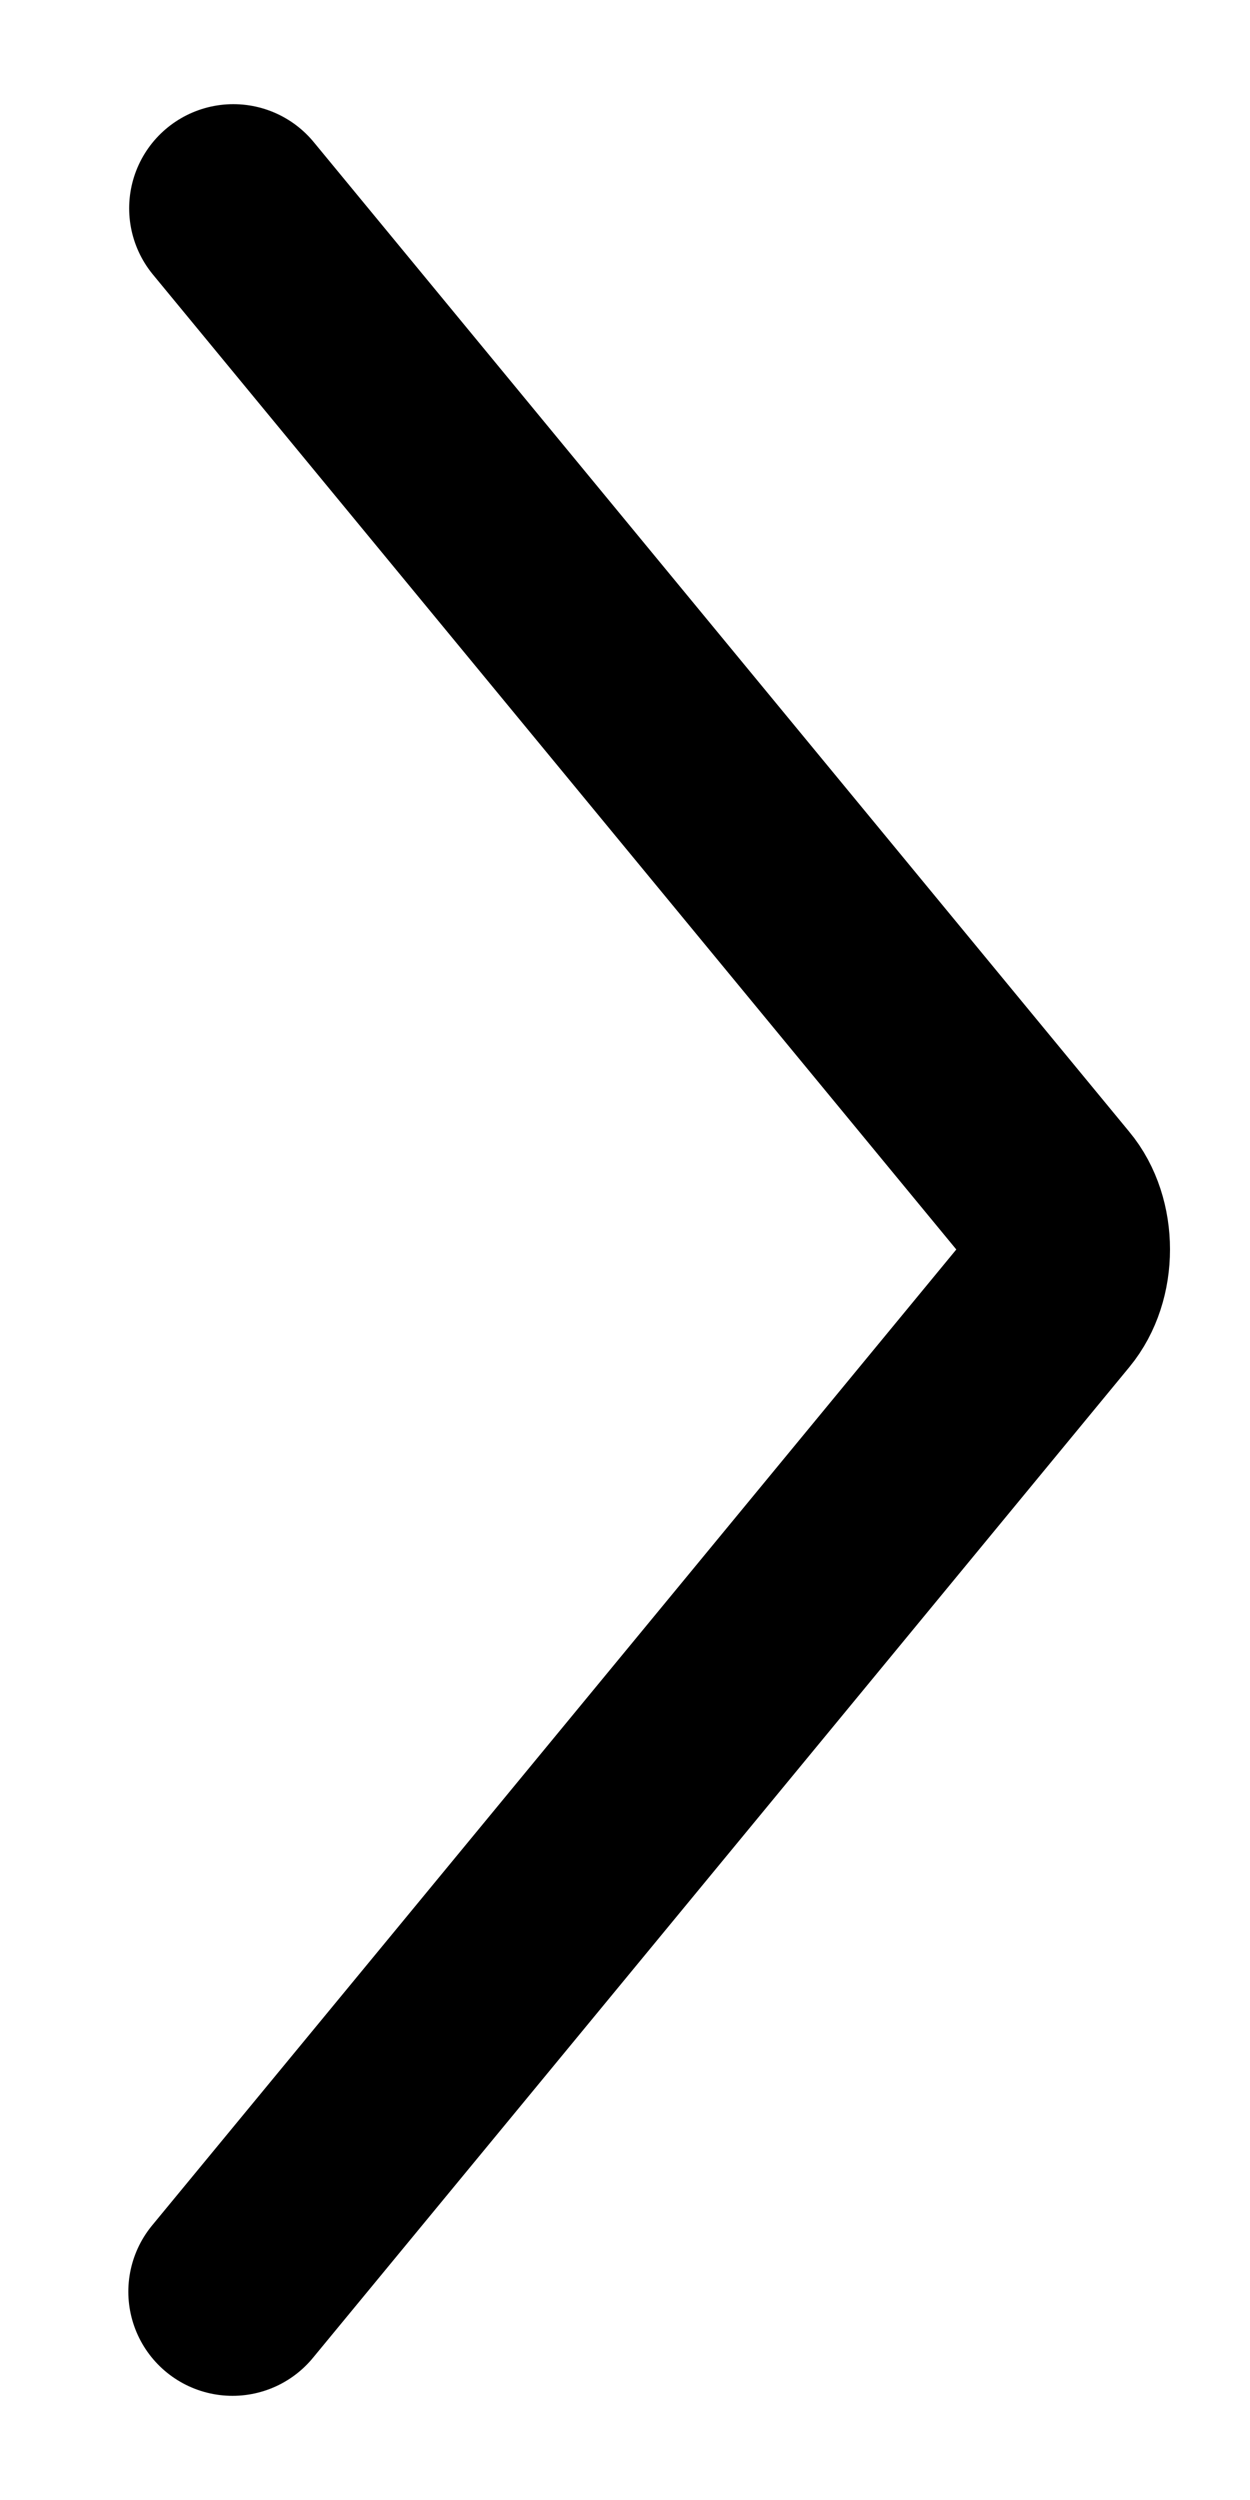 <svg width="6" height="12" viewBox="0 0 6 12" fill="none" xmlns="http://www.w3.org/2000/svg">
<path d="M1.12 1C2.425 2.584 5.035 5.751 5.035 5.751C5.087 5.813 5.116 5.903 5.116 5.997C5.116 6.092 5.087 6.181 5.035 6.244C5.035 6.244 2.423 9.415 1.116 11" stroke="#000000" stroke-linecap="round" stroke-linejoin="round"/>
</svg>
